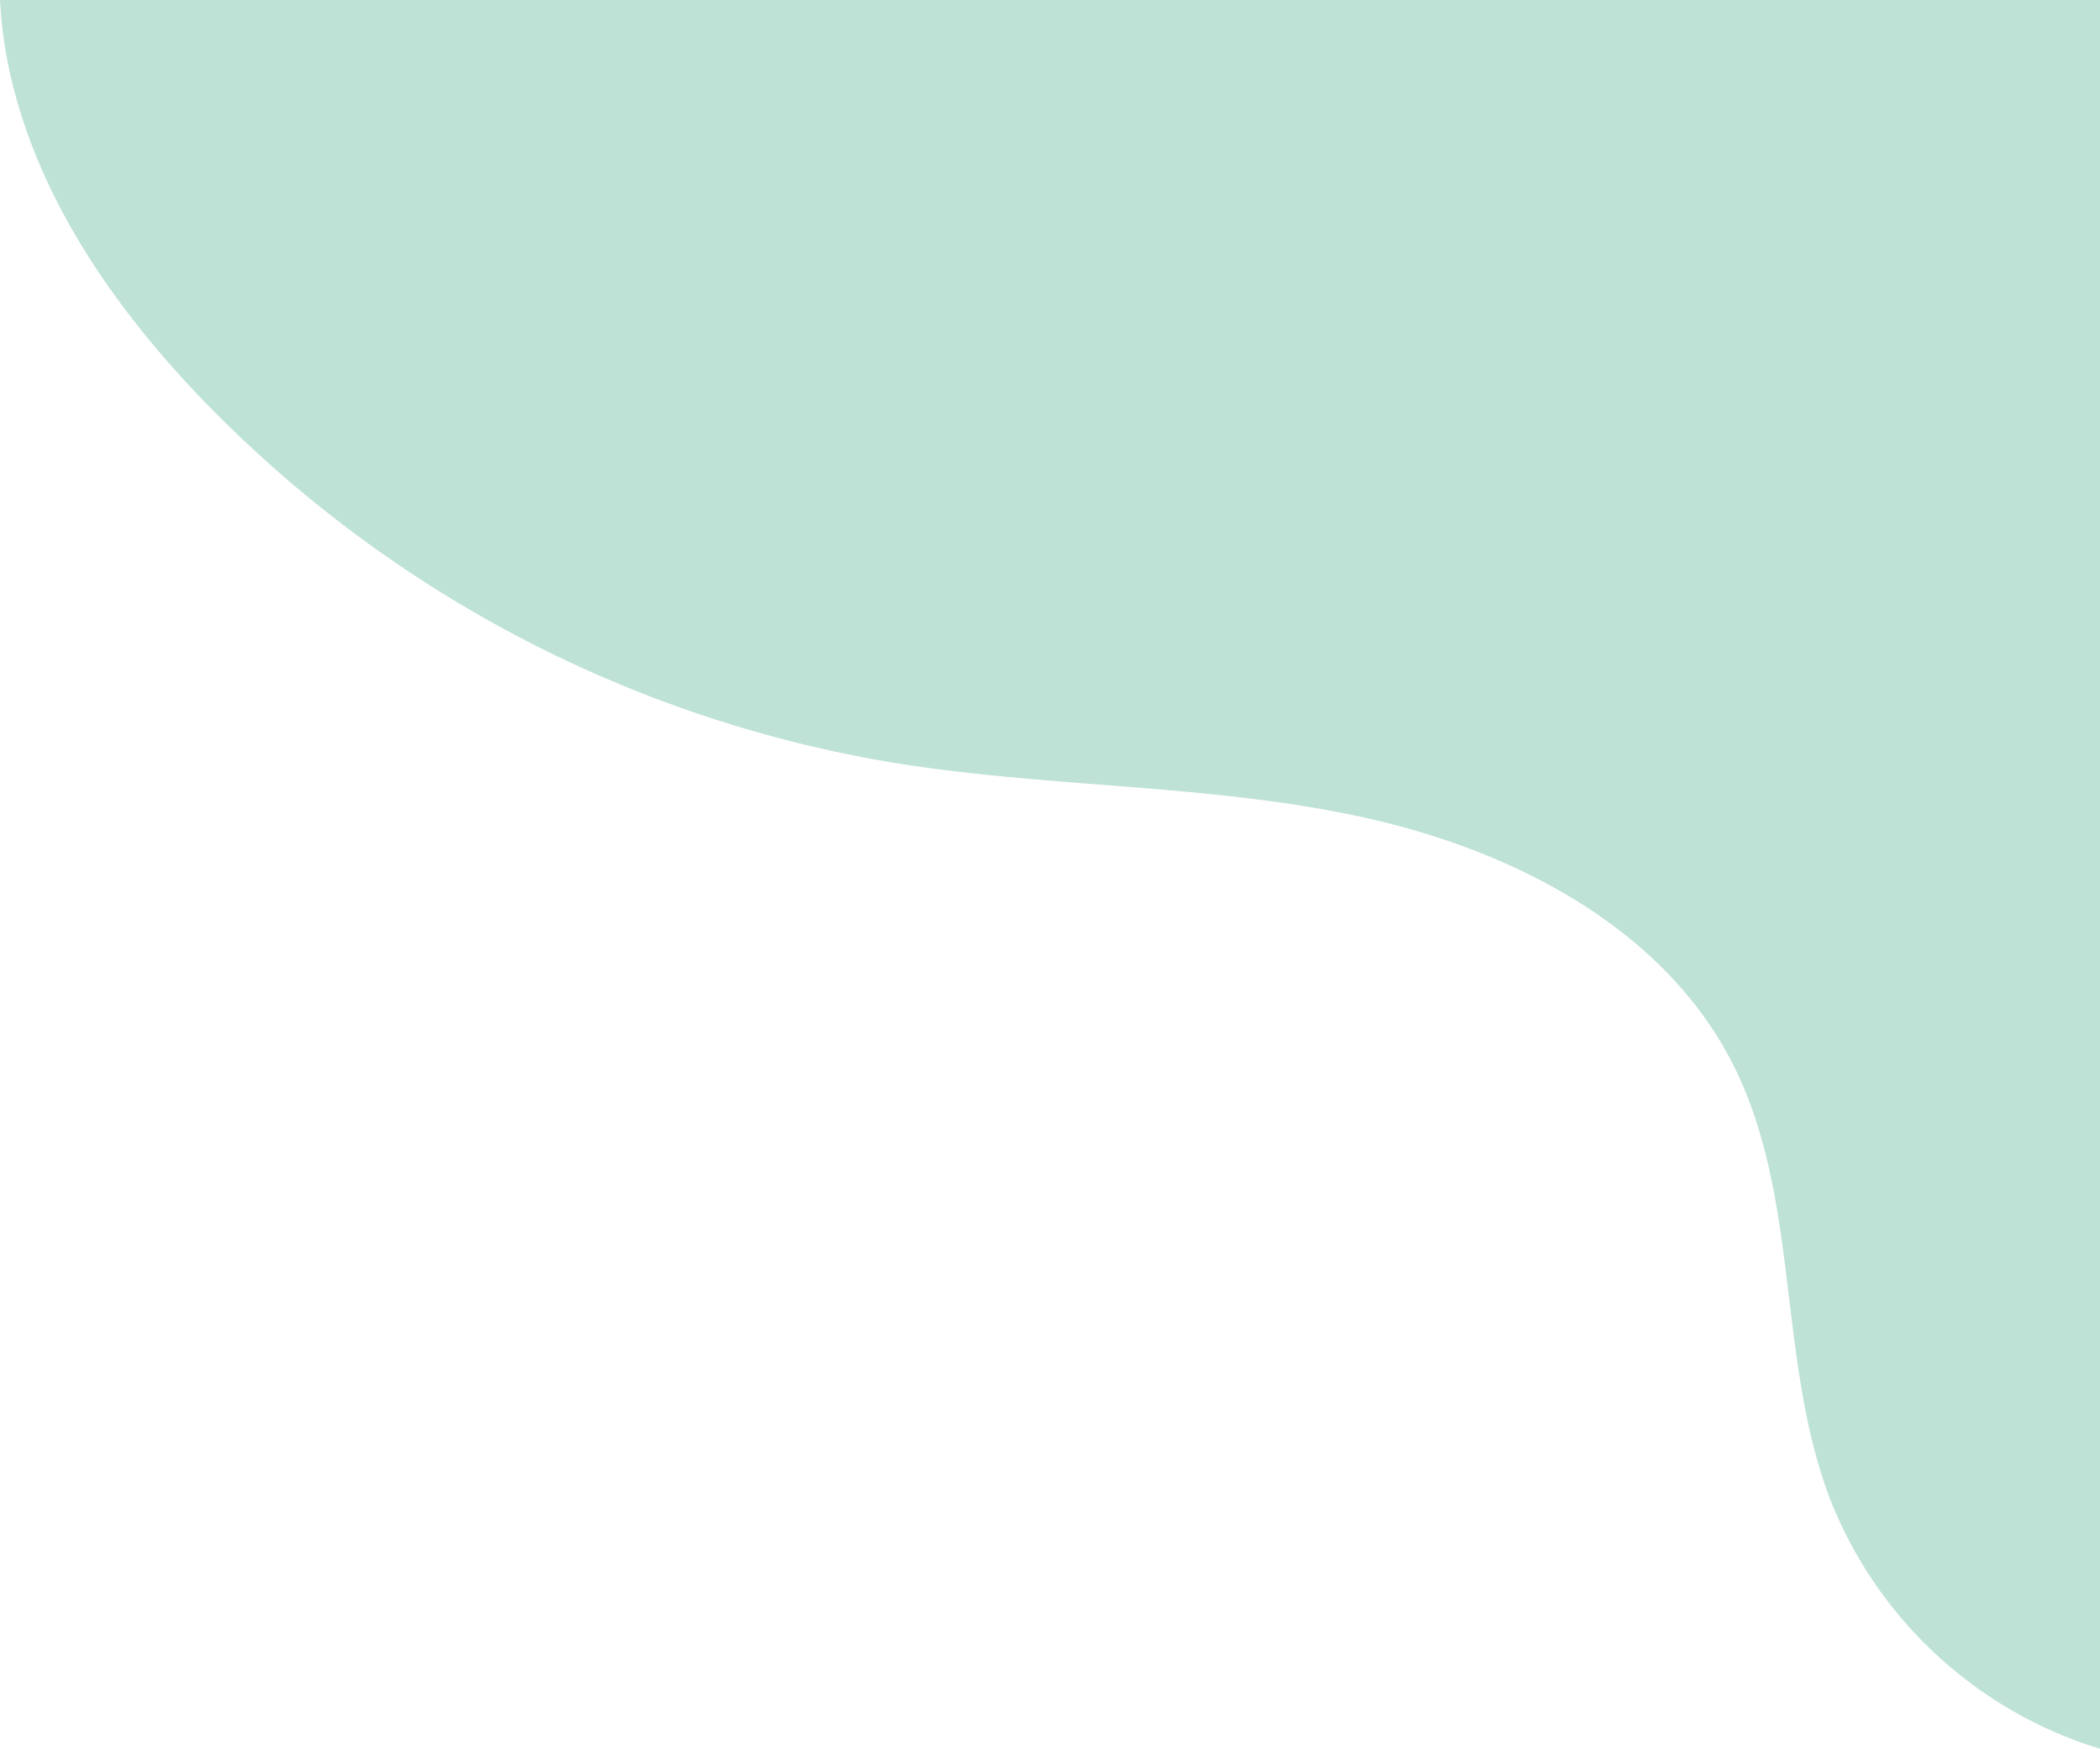 <svg preserveAspectRatio="none" xmlns="http://www.w3.org/2000/svg" viewBox="0 0 375 312.238"><path fill="#bee2d6" d="M917.621-124.765v312.238q-1.153-.333-2.281-.717a75.486 75.486 0 0 1-45.807-43.569c-9.583-24.736-5.424-53.589-17.185-77.368-12.359-25.009-39.965-39.06-67.263-44.859s-55.57-5.056-83.1-9.566a221.816 221.816 0 0 1-123.892-65.513c-15.127-15.9-28.084-34.6-33.3-55.92a79.663 79.663 0 0 1-2.169-14.725z" transform="translate(-542.621 124.765)"/></svg>